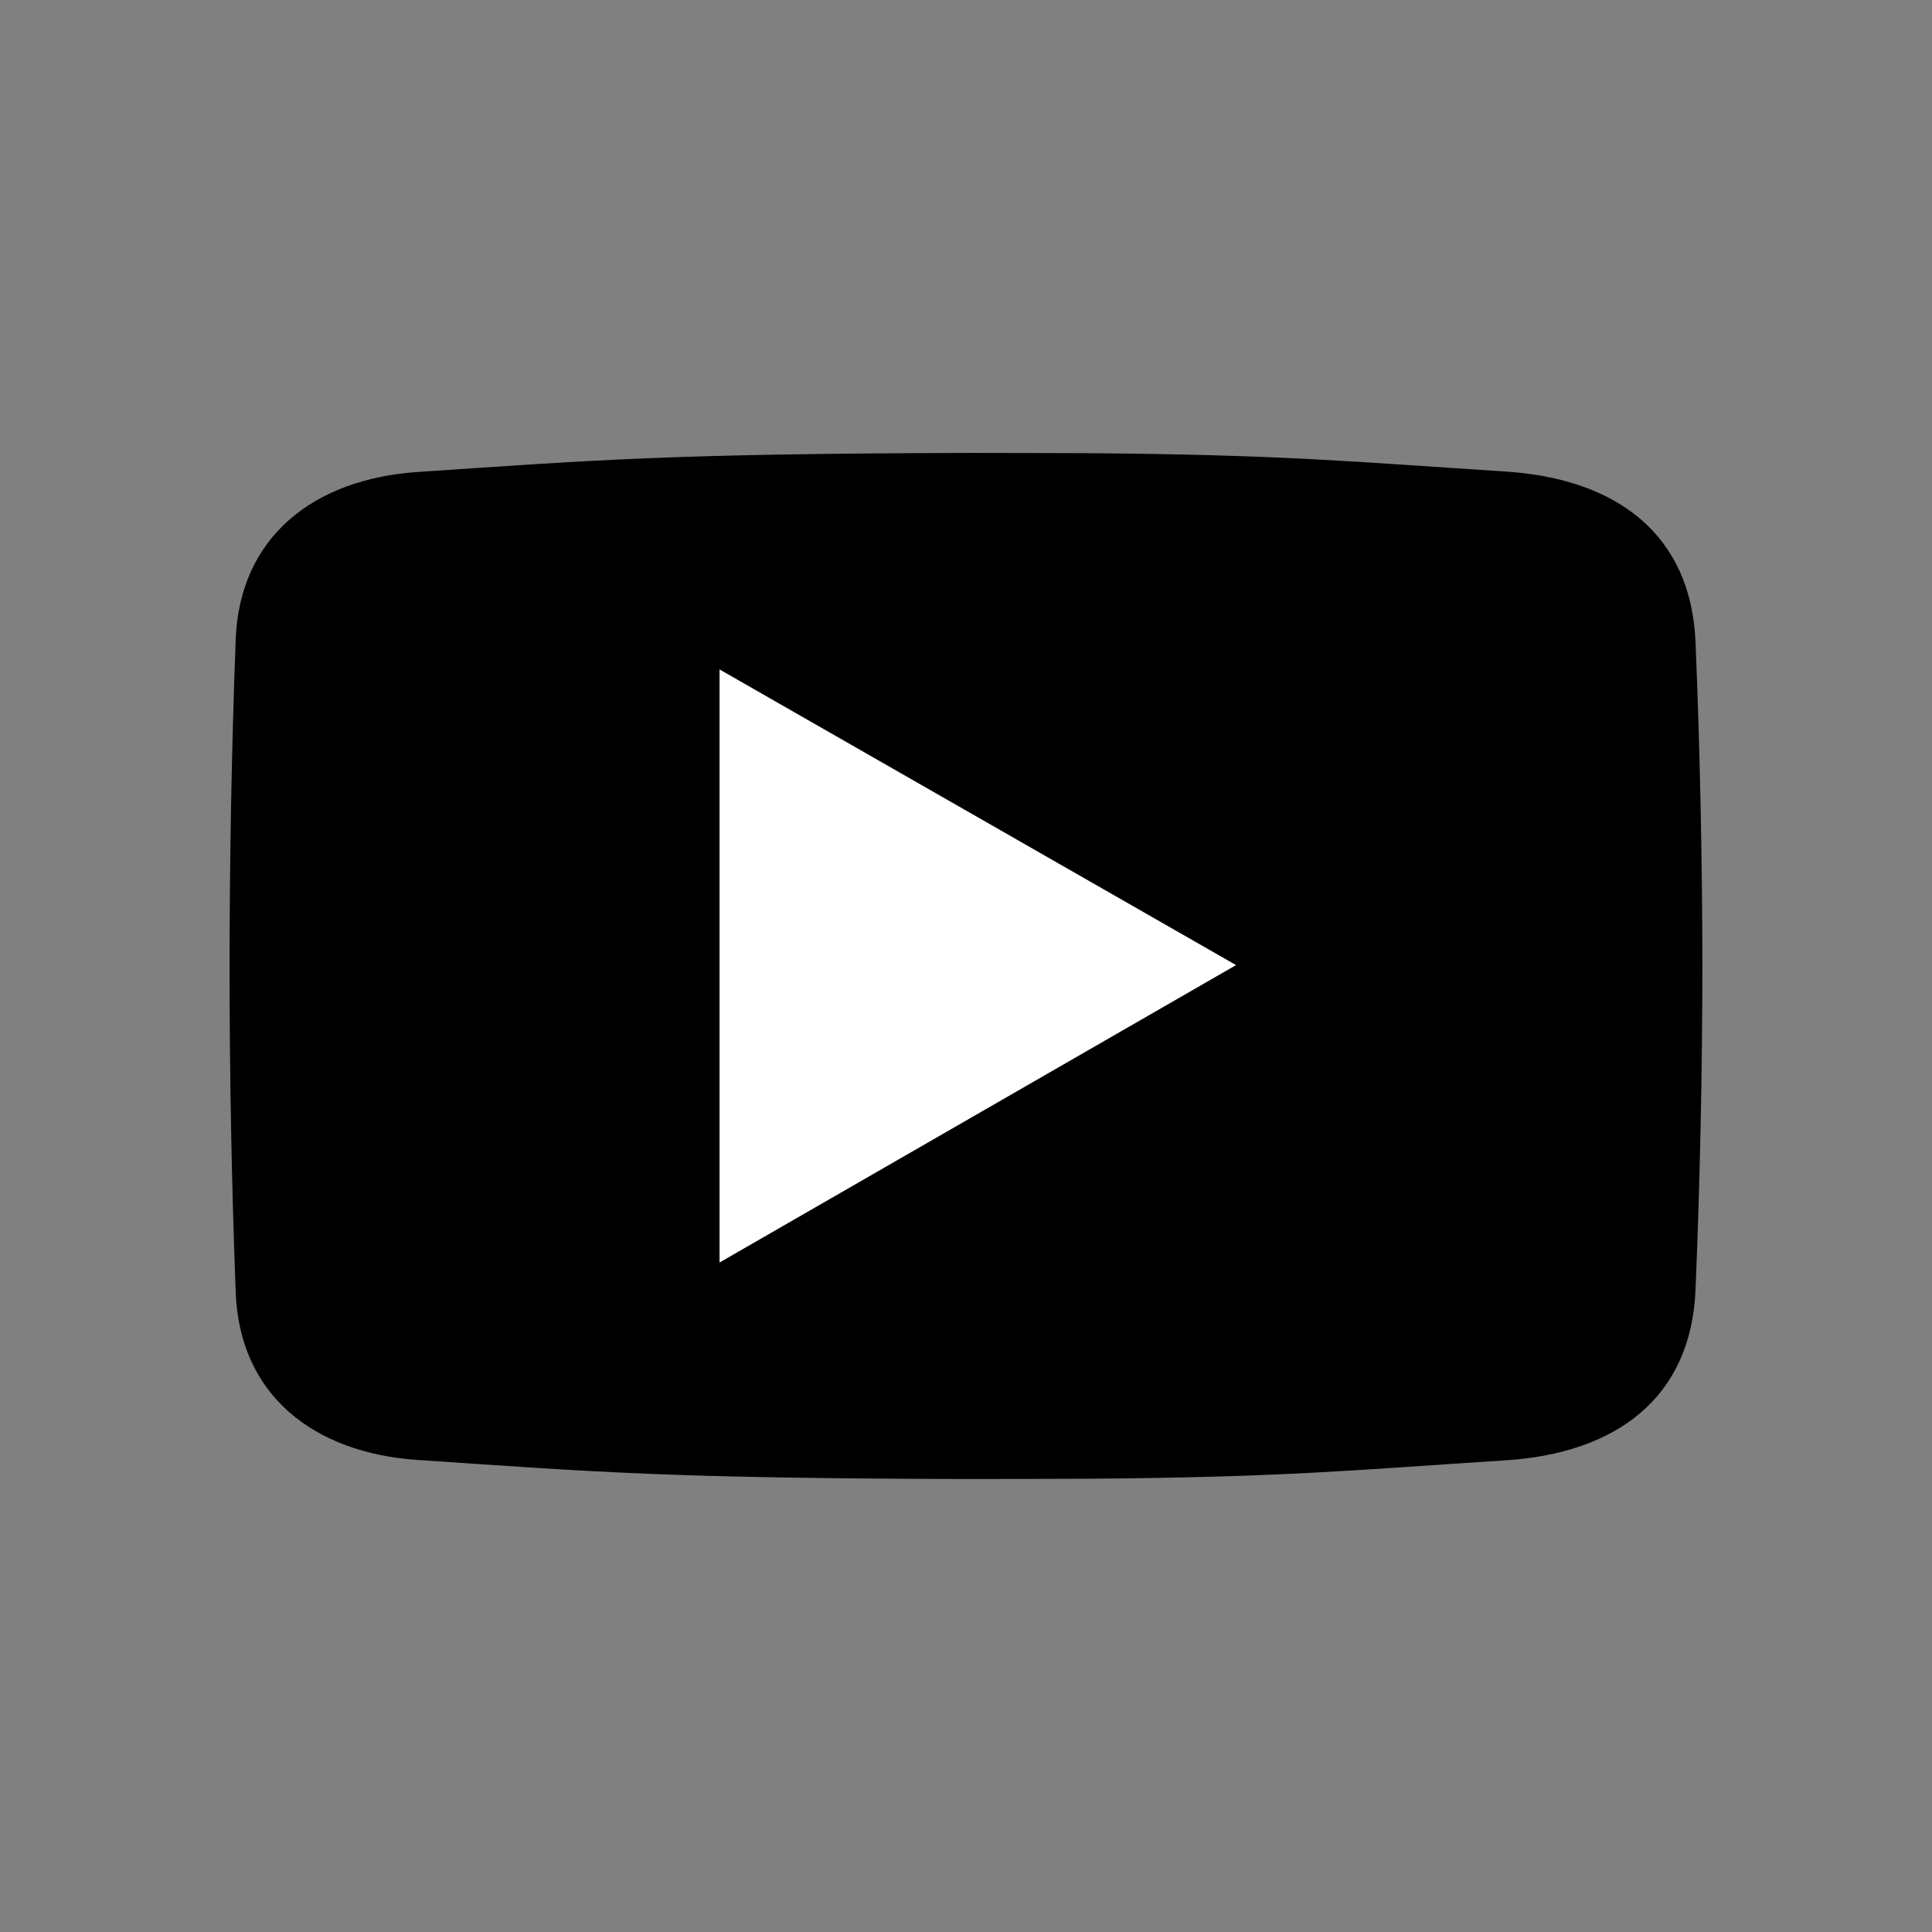 <?xml version="1.0" encoding="utf-8"?>
<!-- Generator: Adobe Illustrator 16.0.0, SVG Export Plug-In . SVG Version: 6.00 Build 0)  -->
<!DOCTYPE svg PUBLIC "-//W3C//DTD SVG 1.1//EN" "http://www.w3.org/Graphics/SVG/1.1/DTD/svg11.dtd">
<svg version="1.1" id="Layer_1" xmlns="http://www.w3.org/2000/svg" xmlns:xlink="http://www.w3.org/1999/xlink" x="0px" y="0px"
	 width="32px" height="32px" viewBox="0 0 32 32" enable-background="new 0 0 32 32" xml:space="preserve">
<rect x="0" y="0" width="32" height="32" fill="#808080" stroke="none"/>
<g id="Layer_2">
	<path d="M28.083,21.366c0.074-1.786,0.112-3.575,0.114-5.366c-0.003-1.79-0.04-3.58-0.114-5.366
		c-0.074-1.783-1.306-2.707-3.15-2.824c-2.531-0.163-3.673-0.279-6.927-0.304c-0.598-0.001-1.194-0.004-1.792-0.004
		c-0.084,0-0.166,0-0.252,0c-4.921,0.015-6.043,0.115-9.039,0.315c-1.728,0.116-2.955,1.076-3.019,2.774
		c-0.068,1.801-0.1,3.604-0.102,5.409c0.001,1.803,0.034,3.607,0.102,5.408c0.064,1.699,1.291,2.659,3.019,2.774
		c2.997,0.201,4.118,0.302,9.039,0.315c0.059,0,0.116,0,0.175,0c0.64,0,1.28-0.003,1.92-0.005c3.214-0.024,4.356-0.142,6.875-0.304
		C26.777,24.071,28.009,23.148,28.083,21.366z"/>
	<path fill="#FFFFFF" d="M11.918,20.911c0-3.402,0-6.43,0-9.823c2.839,1.625,5.463,3.128,8.555,4.897
		C17.469,17.715,14.82,19.241,11.918,20.911z"/>
</g>
<g id="Layer_3">
</g>
</svg>
